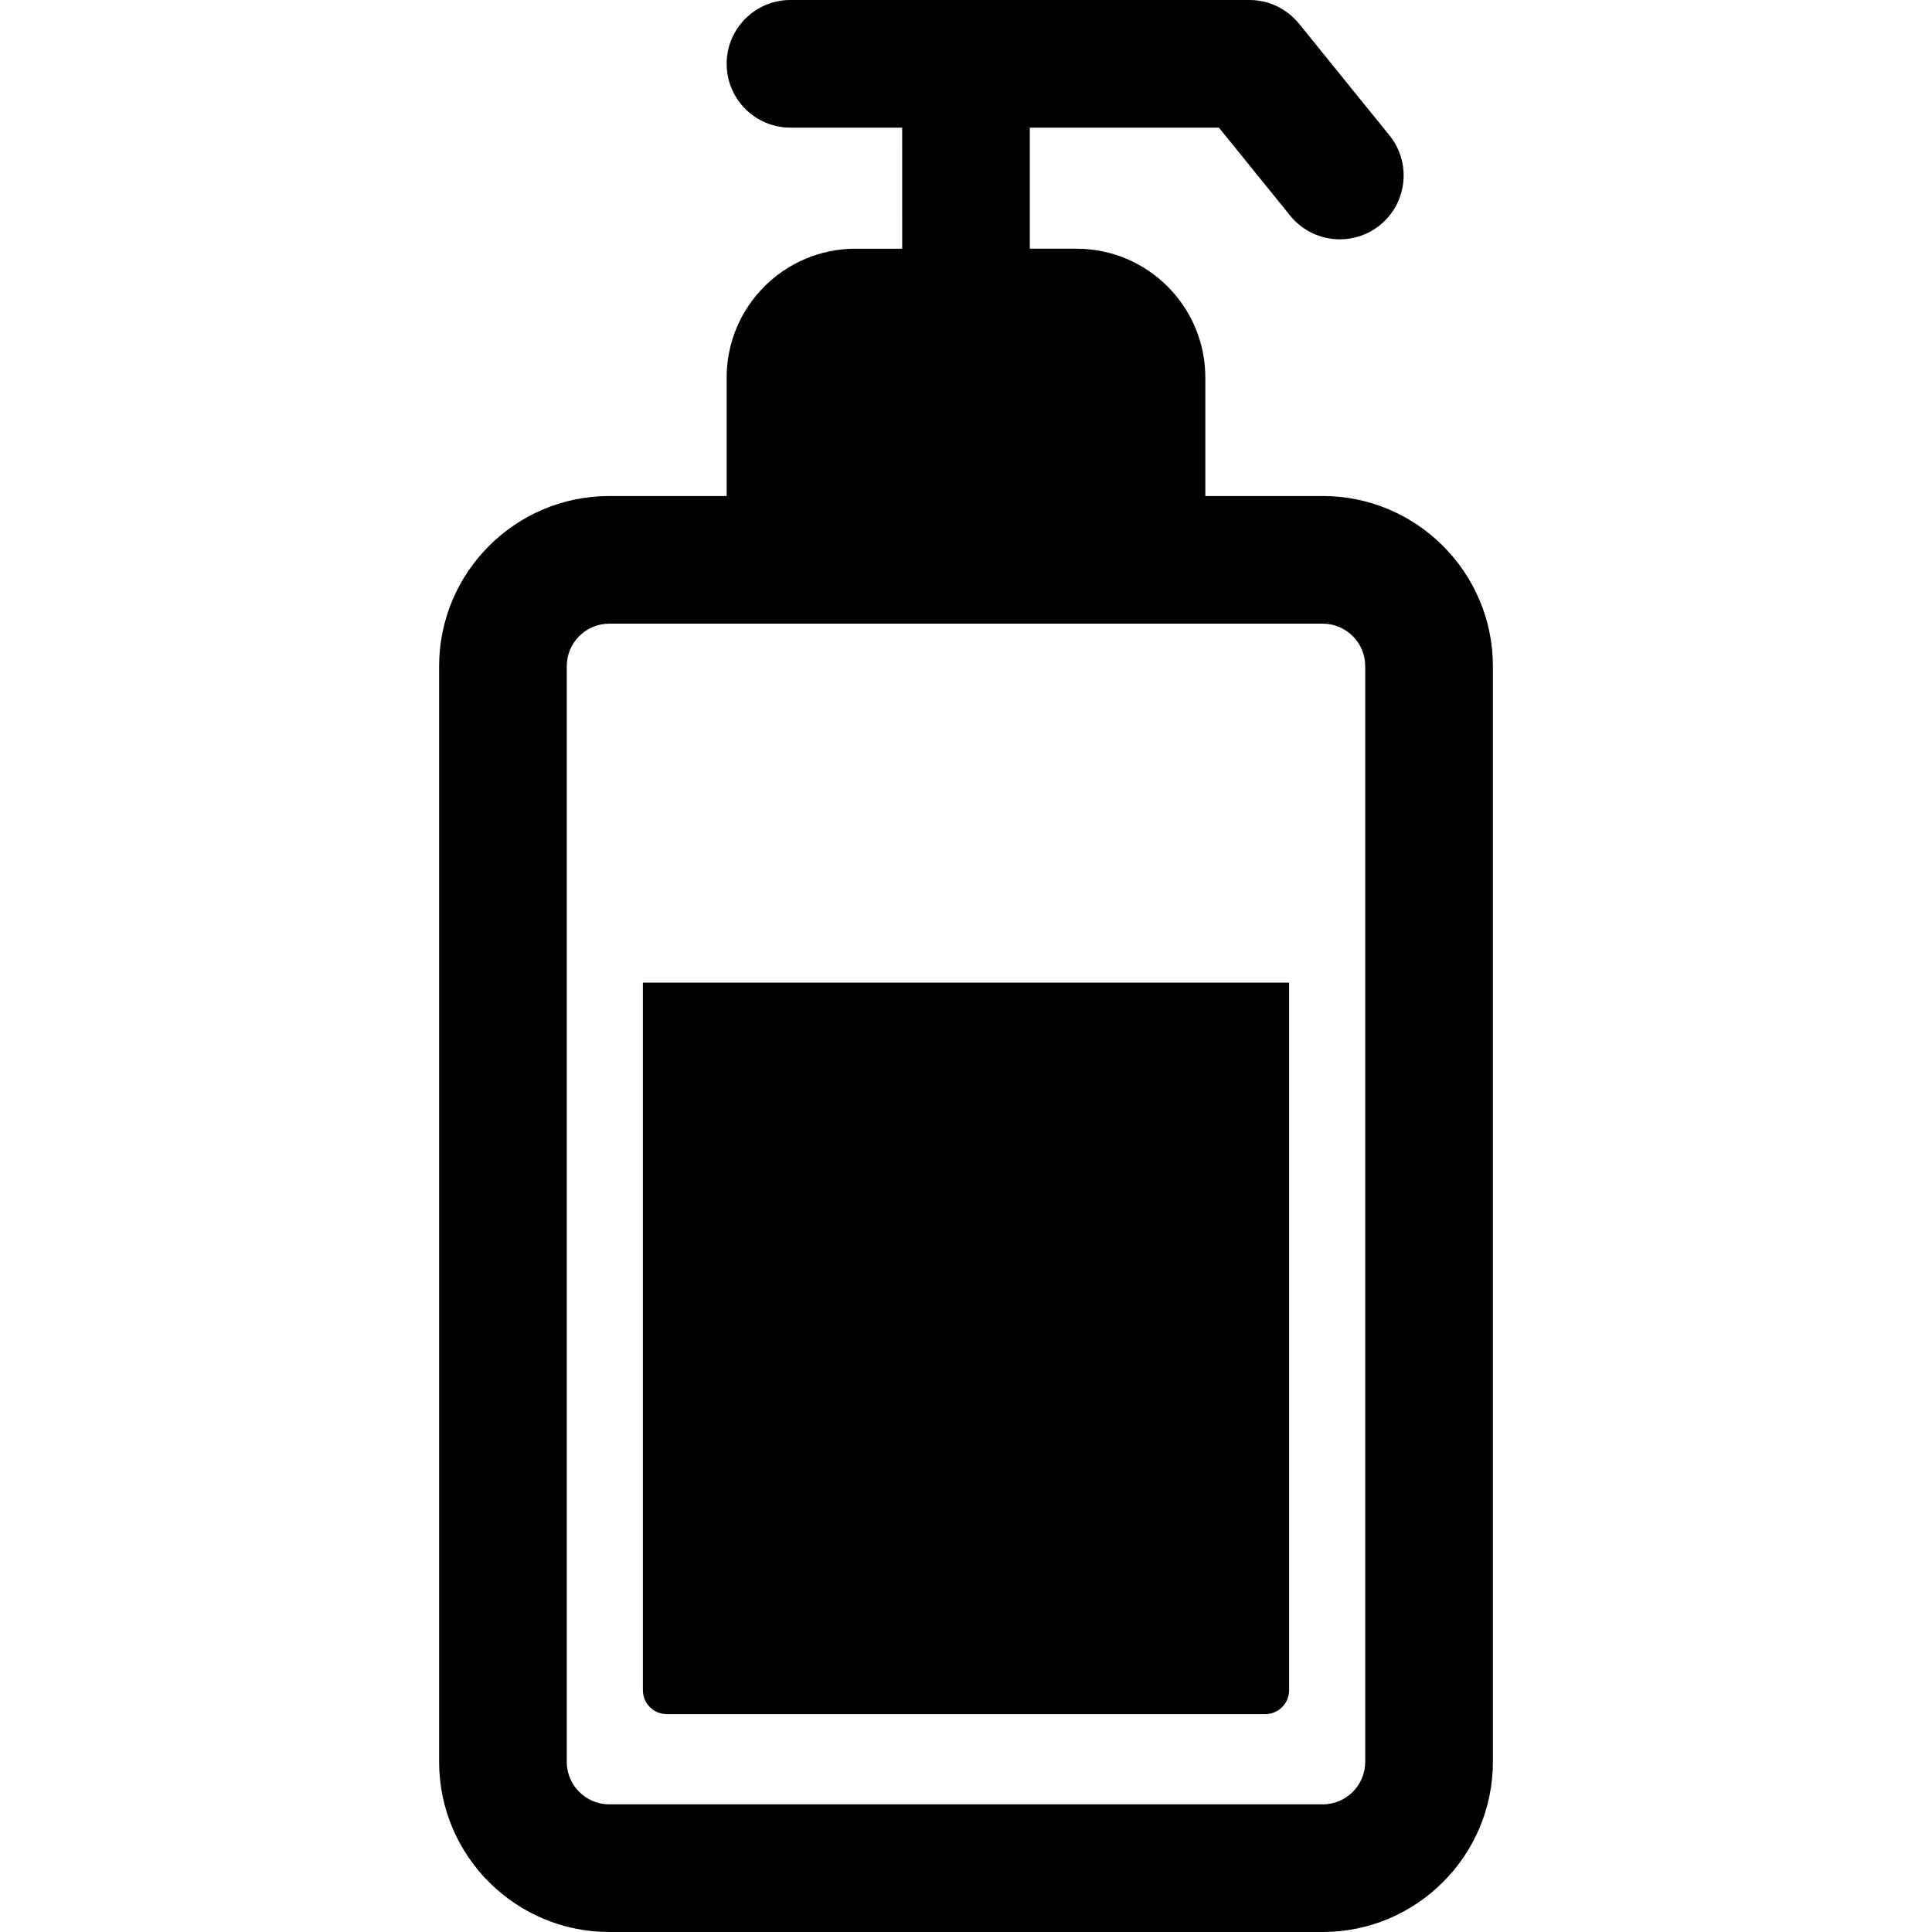 <?xml version="1.0" encoding="iso-8859-1"?>
<!-- Uploaded to: SVG Repo, www.svgrepo.com, Generator: SVG Repo Mixer Tools -->
<!DOCTYPE svg PUBLIC "-//W3C//DTD SVG 1.1//EN" "http://www.w3.org/Graphics/SVG/1.1/DTD/svg11.dtd">
<svg fill="#000000" height="800px" width="800px" version="1.1" id="Capa_1" xmlns="http://www.w3.org/2000/svg" xmlns:xlink="http://www.w3.org/1999/xlink" 
	 viewBox="0 0 482.464 482.464" xml:space="preserve">
<g id="XMLID_96_">
	<path id="XMLID_97_" d="M330.309,123.867h-29.314v-29.58c0-17.766-14.412-32.178-32.18-32.178h-11.641l-0.008-30.234h47.229
		l17.798,21.985c3.151,3.89,7.758,5.906,12.397,5.906c3.525,0,7.073-1.16,10.023-3.549c6.84-5.54,7.891-15.579,2.357-22.42
		L324.386,5.906C321.36,2.17,316.808,0,311.998,0H197.4c-8.802,0-15.938,7.137-15.938,15.938s7.135,15.938,15.938,15.938h27.891
		l0.008,30.234h-11.658c-17.766,0-32.178,14.413-32.178,32.178v29.58h-29.315c-23.432,0-42.49,19.066-42.49,42.497v273.601
		c0,23.432,19.058,42.498,42.49,42.498h178.162c23.432,0,42.498-19.066,42.498-42.498V166.365
		C372.807,142.934,353.74,123.867,330.309,123.867z M340.931,439.966c0,5.859-4.762,10.623-10.622,10.623H152.147
		c-5.853,0-10.615-4.764-10.615-10.623V166.365c0-5.86,4.762-10.622,10.615-10.622h178.162c5.86,0,10.622,4.762,10.622,10.622
		V439.966z"/>
	<path id="XMLID_100_" d="M160.544,422.083c0,3.299,2.676,5.977,5.977,5.977h149.423c3.299,0,5.977-2.678,5.977-5.977V245.392
		H160.544V422.083z"/>
</g>
</svg>